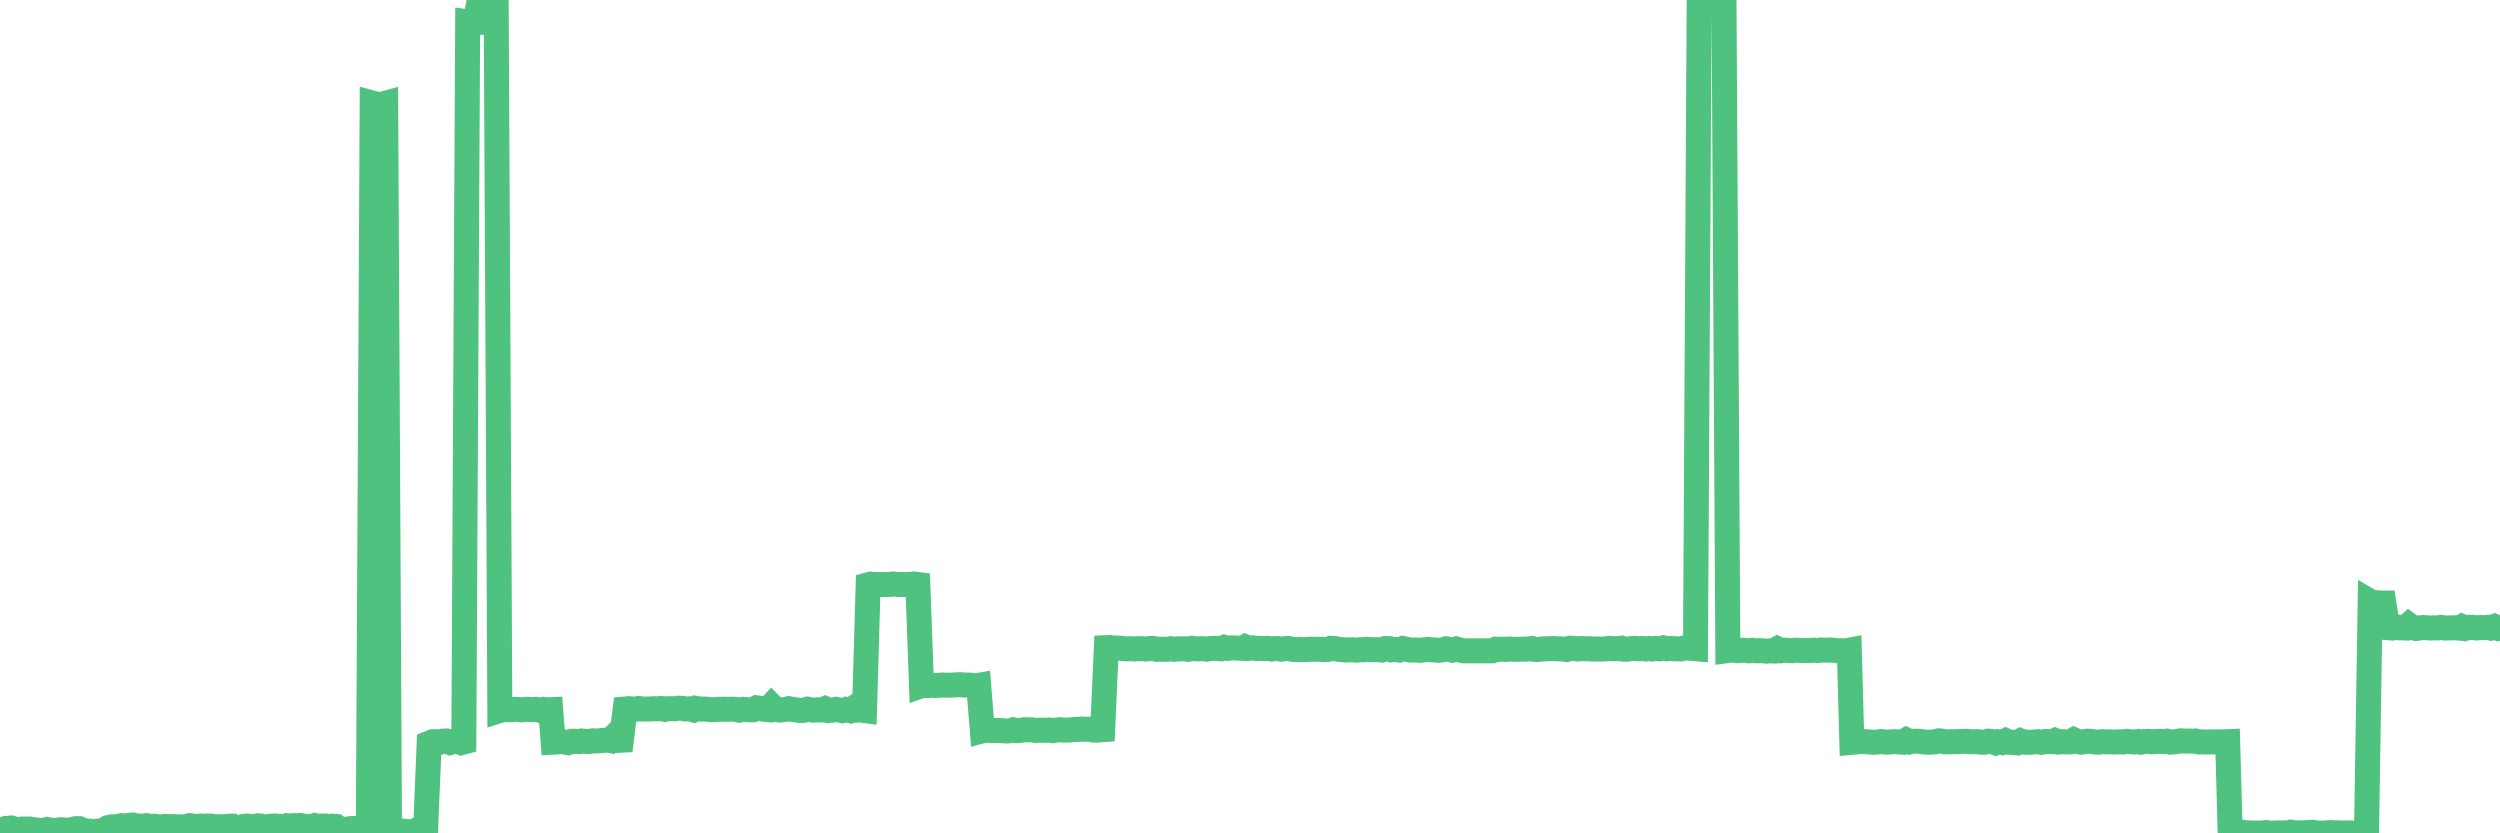 <?xml version="1.0"?><svg width="150px" height="50px" xmlns="http://www.w3.org/2000/svg" xmlns:xlink="http://www.w3.org/1999/xlink"> <polyline fill="none" stroke="#4fc280" stroke-width="1.5px" stroke-linecap="round" stroke-miterlimit="5" points="0.00,49.78 0.22,49.91 0.45,49.70 0.67,49.68 0.89,49.75 1.12,49.80 1.34,49.74 1.56,49.74 1.79,49.74 1.93,49.78 2.16,49.79 2.38,49.84 2.60,49.83 2.83,49.77 3.05,49.82 3.27,49.83 3.50,49.80 3.65,49.78 3.87,49.80 4.09,49.82 4.32,49.78 4.54,49.72 4.76,49.72 4.99,49.81 5.21,49.88 5.36,49.87 5.58,49.95 5.80,49.87 6.03,49.86 6.25,49.80 6.47,49.66 6.70,49.61 6.92,49.61 7.07,49.59 7.29,49.54 7.52,49.56 7.74,49.52 7.96,49.50 8.19,49.57 8.41,49.56 8.63,49.57 8.78,49.54 9.00,49.58 9.23,49.57 9.45,49.60 9.67,49.69 9.90,49.59 10.12,49.60 10.34,49.59 10.49,49.60 10.72,49.61 10.94,49.62 11.16,49.59 11.39,49.54 11.61,49.57 11.83,49.60 12.06,49.56 12.20,49.58 12.43,49.56 12.65,49.56 12.87,49.62 13.10,49.60 13.32,49.61 13.54,49.59 13.77,49.57 13.92,49.57 14.14,49.74 14.36,49.69 14.59,49.59 14.81,49.56 15.03,49.58 15.26,49.59 15.48,49.55 15.63,49.56 15.85,49.63 16.07,49.59 16.30,49.57 16.52,49.56 16.74,49.58 16.97,49.63 17.19,49.55 17.41,49.60 17.56,49.54 17.79,49.54 18.01,49.53 18.23,49.58 18.46,49.59 18.68,49.64 18.90,49.54 19.13,49.60 19.27,49.56 19.50,49.56 19.72,49.62 19.94,49.57 20.17,49.59 20.39,49.76 20.61,49.78 20.84,49.75 20.99,49.72 21.21,49.71 21.43,49.74 21.66,49.81 21.88,49.79 22.10,49.75 22.33,6.18 22.55,6.24 22.70,6.26 22.92,6.25 23.14,6.19 23.37,49.89 23.59,49.91 23.81,49.86 24.04,49.86 24.26,49.88 24.41,49.89 24.63,49.96 24.86,49.86 25.08,49.93 25.30,49.88 25.53,49.94 25.75,44.59 25.97,44.50 26.12,44.50 26.34,44.55 26.57,44.47 26.79,44.46 27.01,44.55 27.24,44.48 27.46,44.47 27.68,44.56 27.83,44.52 28.06,1.31 28.28,1.34 28.50,1.34 28.73,0.14 28.95,0.14 29.17,0.15 29.40,0.16 29.54,0.12 29.77,0.14 29.99,42.63 30.21,42.56 30.44,42.59 30.66,42.58 30.88,42.56 31.11,42.57 31.26,42.59 31.48,42.57 31.70,42.56 31.93,42.58 32.15,42.56 32.37,42.61 32.60,42.56 32.82,42.59 33.04,42.58 33.19,44.53 33.41,44.52 33.64,44.48 33.86,44.52 34.08,44.56 34.31,44.48 34.53,44.48 34.75,44.49 34.90,44.46 35.13,44.48 35.35,44.49 35.57,44.45 35.80,44.46 36.02,44.44 36.24,44.42 36.47,44.40 36.61,44.43 36.84,44.20 37.06,44.42 37.28,44.41 37.51,42.54 37.73,42.52 37.95,42.54 38.18,42.55 38.33,42.51 38.55,42.54 38.77,42.54 39.00,42.54 39.22,42.52 39.44,42.53 39.67,42.51 39.89,42.56 40.04,42.52 40.26,42.52 40.48,42.53 40.71,42.49 40.93,42.50 41.15,42.54 41.38,42.53 41.60,42.59 41.75,42.50 41.97,42.54 42.20,42.54 42.42,42.55 42.64,42.58 42.87,42.58 43.09,42.56 43.31,42.56 43.46,42.55 43.68,42.56 43.91,42.55 44.13,42.56 44.35,42.61 44.58,42.56 44.80,42.58 45.02,42.59 45.17,42.59 45.40,42.47 45.62,42.50 45.84,42.56 46.07,42.58 46.29,42.34 46.51,42.56 46.74,42.60 46.88,42.60 47.11,42.57 47.33,42.52 47.55,42.57 47.78,42.59 48.00,42.63 48.22,42.62 48.45,42.55 48.67,42.59 48.82,42.61 49.04,42.59 49.27,42.60 49.49,42.52 49.71,42.63 49.94,42.61 50.16,42.56 50.38,42.61 50.53,42.64 50.75,42.57 50.98,42.63 51.20,42.49 51.42,42.61 51.65,42.60 51.87,42.63 52.09,35.09 52.24,35.05 52.47,35.07 52.69,35.07 52.91,35.07 53.14,35.07 53.36,35.07 53.58,35.04 53.80,35.06 53.95,35.07 54.18,35.07 54.40,35.07 54.62,35.06 54.85,35.04 55.07,35.07 55.29,41.14 55.52,41.06 55.67,41.13 55.89,41.11 56.11,41.13 56.34,41.12 56.56,41.10 56.78,41.11 57.00,41.11 57.23,41.10 57.38,41.09 57.60,41.08 57.82,41.10 58.05,41.10 58.27,41.11 58.49,41.16 58.72,41.12 58.94,43.85 59.09,43.81 59.31,43.82 59.54,43.84 59.76,43.83 59.98,43.83 60.20,43.85 60.43,43.86 60.65,43.84 60.80,43.79 61.02,43.84 61.25,43.82 61.47,43.78 61.69,43.79 61.92,43.79 62.14,43.83 62.36,43.81 62.51,43.81 62.74,43.82 62.96,43.80 63.18,43.84 63.40,43.80 63.63,43.78 63.85,43.81 64.07,43.80 64.22,43.80 64.45,43.77 64.67,43.77 64.89,43.74 65.12,43.76 65.34,43.75 65.56,43.80 65.79,43.81 66.01,43.79 66.16,43.78 66.38,38.86 66.60,38.85 66.83,38.89 67.05,38.88 67.27,38.90 67.50,38.93 67.72,38.93 67.87,38.92 68.09,38.94 68.32,38.92 68.54,38.92 68.76,38.94 68.99,38.91 69.21,38.91 69.43,38.96 69.58,38.95 69.80,38.96 70.03,38.96 70.25,38.92 70.47,38.96 70.70,38.93 70.92,38.93 71.14,38.93 71.29,38.96 71.52,38.90 71.74,38.93 71.96,38.93 72.19,38.92 72.41,38.95 72.63,38.91 72.86,38.90 73.00,38.91 73.23,38.93 73.45,38.84 73.67,38.90 73.90,38.87 74.12,38.88 74.34,38.89 74.57,38.90 74.72,38.81 74.94,38.90 75.16,38.87 75.39,38.91 75.61,38.90 75.83,38.92 76.06,38.90 76.28,38.94 76.43,38.92 76.65,38.91 76.87,38.95 77.10,38.92 77.32,38.91 77.54,38.96 77.77,38.98 77.99,38.96 78.14,38.98 78.36,38.97 78.59,38.96 78.81,38.95 79.03,38.96 79.26,38.96 79.48,38.98 79.70,38.96 79.85,38.90 80.07,38.91 80.30,38.96 80.52,38.98 80.74,39.00 80.97,38.99 81.19,38.99 81.41,39.01 81.64,38.98 81.79,38.99 82.01,38.96 82.23,38.98 82.46,38.98 82.68,38.98 82.90,39.00 83.13,38.91 83.35,38.92 83.50,38.99 83.72,38.97 83.94,39.00 84.17,38.91 84.39,38.96 84.61,39.00 84.84,39.00 85.06,39.00 85.21,39.02 85.43,38.99 85.66,38.96 85.88,38.99 86.10,39.00 86.33,39.02 86.55,38.99 86.77,38.93 86.92,38.96 87.14,39.01 87.37,38.94 87.59,39.00 87.81,39.05 88.04,39.05 88.26,39.05 88.48,39.05 88.63,39.05 88.86,39.05 89.08,39.05 89.30,39.05 89.53,39.05 89.75,38.95 89.97,38.96 90.20,38.95 90.34,38.97 90.57,38.94 90.79,38.96 91.01,38.96 91.24,38.95 91.46,38.95 91.68,38.94 91.91,38.91 92.06,38.96 92.28,38.97 92.50,38.94 92.73,38.93 92.95,38.92 93.17,38.91 93.40,38.93 93.62,38.93 93.77,38.94 93.99,38.97 94.21,38.89 94.44,38.90 94.66,38.94 94.88,38.91 95.11,38.93 95.33,38.92 95.48,38.94 95.70,38.94 95.93,38.94 96.15,38.94 96.37,38.93 96.60,38.90 96.82,38.93 97.04,38.92 97.27,38.89 97.41,38.95 97.64,38.95 97.86,38.92 98.08,38.90 98.31,38.93 98.53,38.91 98.75,38.94 98.98,38.91 99.13,38.94 99.35,38.91 99.57,38.93 99.80,38.87 100.02,38.93 100.24,38.90 100.47,38.93 100.69,38.93 100.84,38.94 101.06,38.88 101.28,38.89 101.51,38.90 101.73,38.92 101.95,0.07 102.18,0.00 102.40,0.07 102.55,0.08 102.77,0.09 103.00,0.10 103.22,0.09 103.44,0.05 103.67,39.03 103.89,39.00 104.11,39.02 104.26,39.04 104.48,39.01 104.71,39.02 104.93,39.05 105.15,39.02 105.38,39.05 105.60,39.04 105.82,39.05 105.97,39.07 106.20,39.05 106.42,39.06 106.64,38.93 106.87,39.04 107.09,39.01 107.31,39.03 107.54,39.04 107.68,39.01 107.91,39.02 108.13,39.04 108.35,39.03 108.58,39.03 108.80,39.01 109.02,39.03 109.25,39.00 109.40,39.01 109.62,39.01 109.84,39.00 110.07,39.02 110.29,39.05 110.51,39.04 110.74,39.05 110.96,39.01 111.11,44.54 111.33,44.52 111.55,44.49 111.78,44.49 112.00,44.51 112.22,44.52 112.45,44.54 112.67,44.52 112.89,44.49 113.04,44.52 113.27,44.53 113.49,44.51 113.71,44.50 113.94,44.52 114.16,44.53 114.38,44.40 114.61,44.51 114.75,44.48 114.98,44.47 115.20,44.48 115.42,44.52 115.65,44.53 115.87,44.53 116.09,44.51 116.32,44.45 116.47,44.46 116.69,44.51 116.91,44.51 117.14,44.50 117.36,44.50 117.58,44.49 117.81,44.48 118.03,44.48 118.18,44.50 118.40,44.51 118.62,44.50 118.85,44.53 119.07,44.53 119.29,44.47 119.52,44.49 119.74,44.57 119.89,44.51 120.11,44.55 120.34,44.44 120.56,44.54 120.78,44.55 121.01,44.57 121.23,44.45 121.45,44.53 121.60,44.54 121.82,44.53 122.05,44.52 122.27,44.50 122.49,44.54 122.72,44.49 122.94,44.49 123.16,44.50 123.31,44.43 123.54,44.52 123.76,44.50 123.98,44.52 124.21,44.51 124.43,44.39 124.65,44.49 124.87,44.53 125.02,44.51 125.25,44.47 125.47,44.48 125.69,44.52 125.92,44.53 126.14,44.50 126.36,44.51 126.59,44.51 126.74,44.52 126.96,44.52 127.18,44.51 127.41,44.52 127.63,44.48 127.85,44.51 128.07,44.52 128.30,44.49 128.45,44.53 128.67,44.49 128.89,44.48 129.12,44.51 129.34,44.49 129.56,44.48 129.79,44.49 130.01,44.47 130.23,44.53 130.38,44.52 130.61,44.49 130.83,44.45 131.05,44.46 131.27,44.46 131.50,44.47 131.72,44.46 131.94,44.52 132.09,44.51 132.32,44.52 132.54,44.52 132.76,44.51 132.99,44.52 133.21,44.51 133.43,44.51 133.66,44.50 133.81,49.96 134.03,49.95 134.25,49.99 134.47,49.93 134.70,49.96 134.92,49.97 135.14,49.98 135.37,49.99 135.52,49.98 135.74,49.99 135.96,49.95 136.19,49.99 136.41,49.99 136.63,49.97 136.86,49.98 137.08,49.97 137.23,49.99 137.45,49.93 137.67,49.97 137.90,49.97 138.12,49.97 138.34,49.97 138.57,49.94 138.79,49.94 138.94,49.98 139.16,49.98 139.39,49.99 139.61,49.97 139.83,49.95 140.06,49.97 140.28,49.97 140.50,49.98 140.65,49.98 140.88,49.97 141.10,49.98 141.32,49.98 141.54,49.99 141.77,49.96 141.99,50.00 142.21,36.10 142.36,36.19 142.59,36.16 142.81,36.18 143.03,36.18 143.26,37.66 143.48,37.68 143.70,37.58 143.93,37.67 144.08,37.67 144.30,37.68 144.52,37.49 144.74,37.65 144.97,37.71 145.19,37.67 145.41,37.65 145.64,37.67 145.86,37.68 146.01,37.67 146.23,37.68 146.46,37.64 146.68,37.68 146.90,37.68 147.13,37.67 147.35,37.67 147.57,37.69 147.72,37.60 147.94,37.70 148.17,37.64 148.39,37.64 148.61,37.68 148.84,37.65 149.06,37.66 149.28,37.64 149.43,37.68 149.66,37.59 149.88,37.69 150.00,37.65 "/></svg>